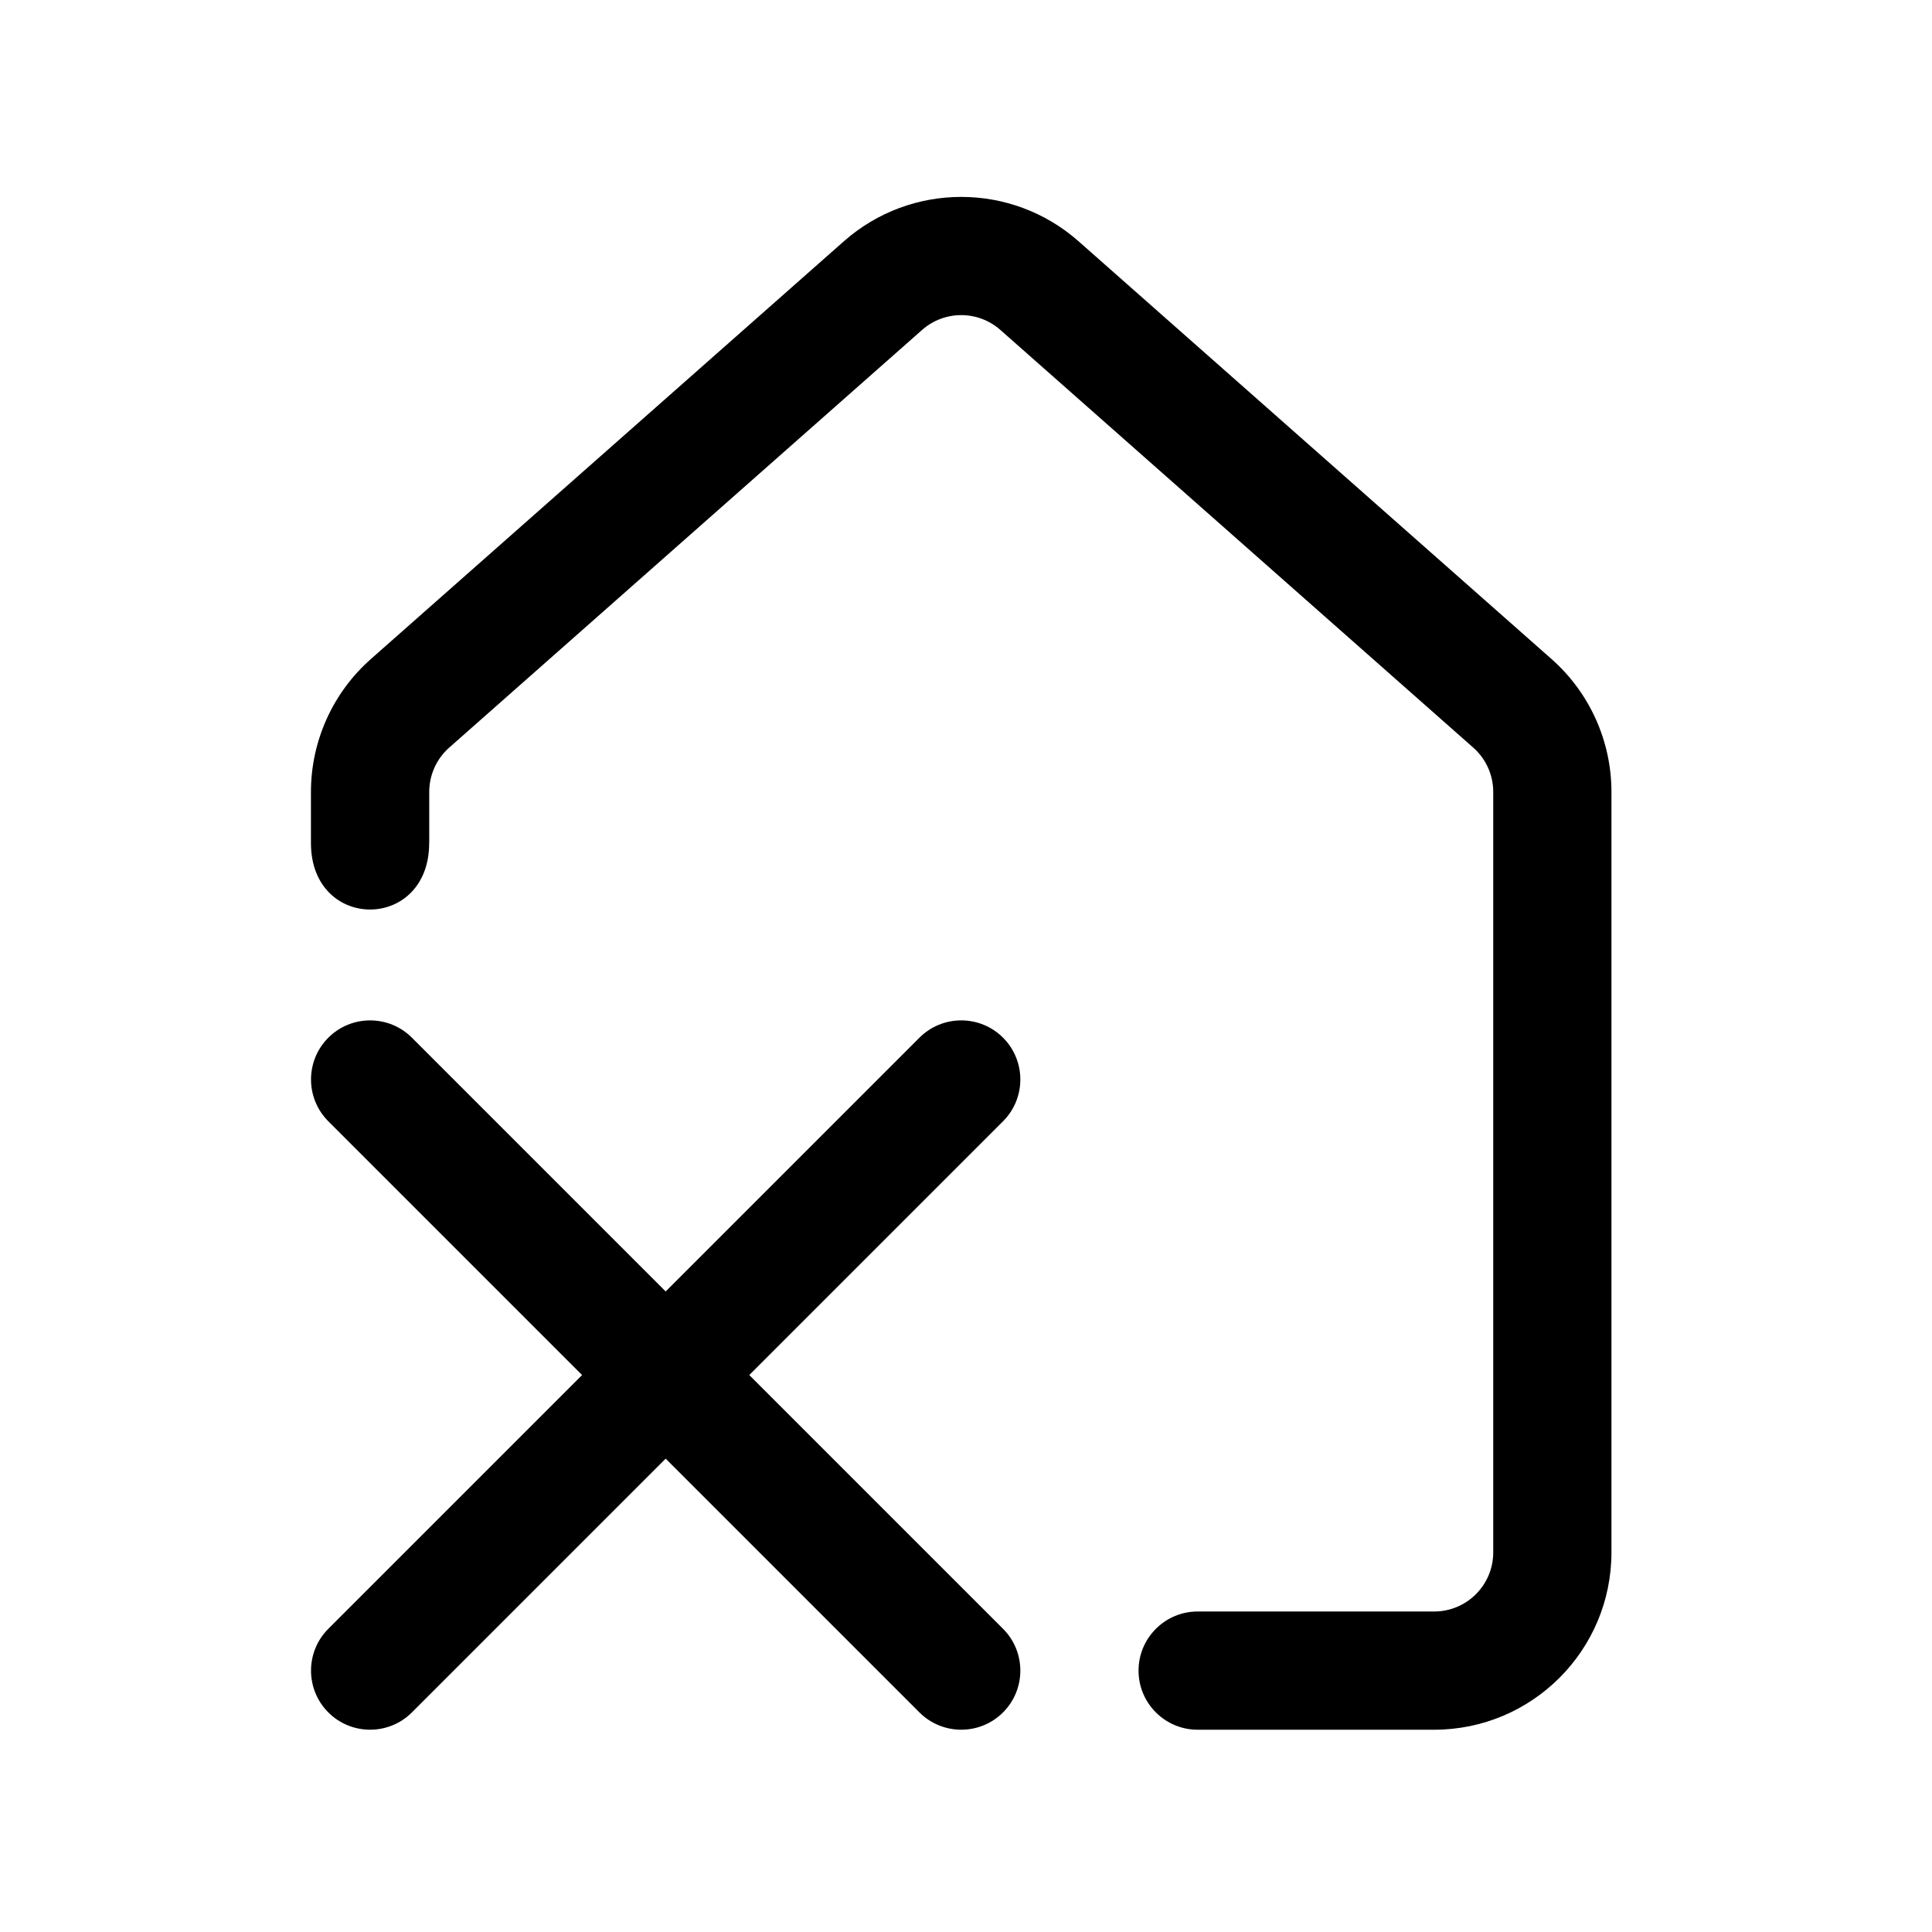 <?xml version="1.0" encoding="UTF-8"?>
<!-- Uploaded to: ICON Repo, www.iconrepo.com, Generator: ICON Repo Mixer Tools -->
<svg fill="#000000" width="800px" height="800px" version="1.1" viewBox="144 144 512 512" xmlns="http://www.w3.org/2000/svg">
 <path d="m257.75 367.41v-13.543c0-4.492 1.93-8.77 5.293-11.742 25.652-22.656 91.496-80.816 125.32-110.69 5.926-5.234 14.816-5.234 20.742 0 33.828 29.875 99.672 88.035 125.32 110.69 3.367 2.973 5.297 7.25 5.297 11.742v201.53c0 8.656-7.016 15.668-15.668 15.668h-62.664c-8.645 0-15.664 7.019-15.664 15.668 0 8.645 7.019 15.664 15.664 15.664h62.664c25.957 0 46.996-21.039 46.996-46.996v-201.53c0-13.477-5.785-26.305-15.887-35.227-25.652-22.656-91.496-80.812-125.32-110.69-17.773-15.695-44.453-15.695-62.223 0-33.828 29.875-99.672 88.035-125.33 110.69-10.098 8.922-15.887 21.75-15.887 35.227v13.543c0 23.492 31.332 23.492 31.332 0zm40.508 140.99-67.25-67.25c-6.113-6.113-6.113-16.039 0-22.152 6.113-6.113 16.039-6.113 22.152 0l67.25 67.25 67.25-67.25c6.113-6.113 16.043-6.113 22.156 0 6.113 6.113 6.113 16.039 0 22.152l-67.25 67.25 67.25 67.25c6.113 6.113 6.113 16.043 0 22.156-6.113 6.113-16.043 6.113-22.156 0l-67.25-67.25-67.25 67.25c-6.113 6.113-16.039 6.113-22.152 0s-6.113-16.043 0-22.156z" fill-rule="evenodd"/>
</svg>